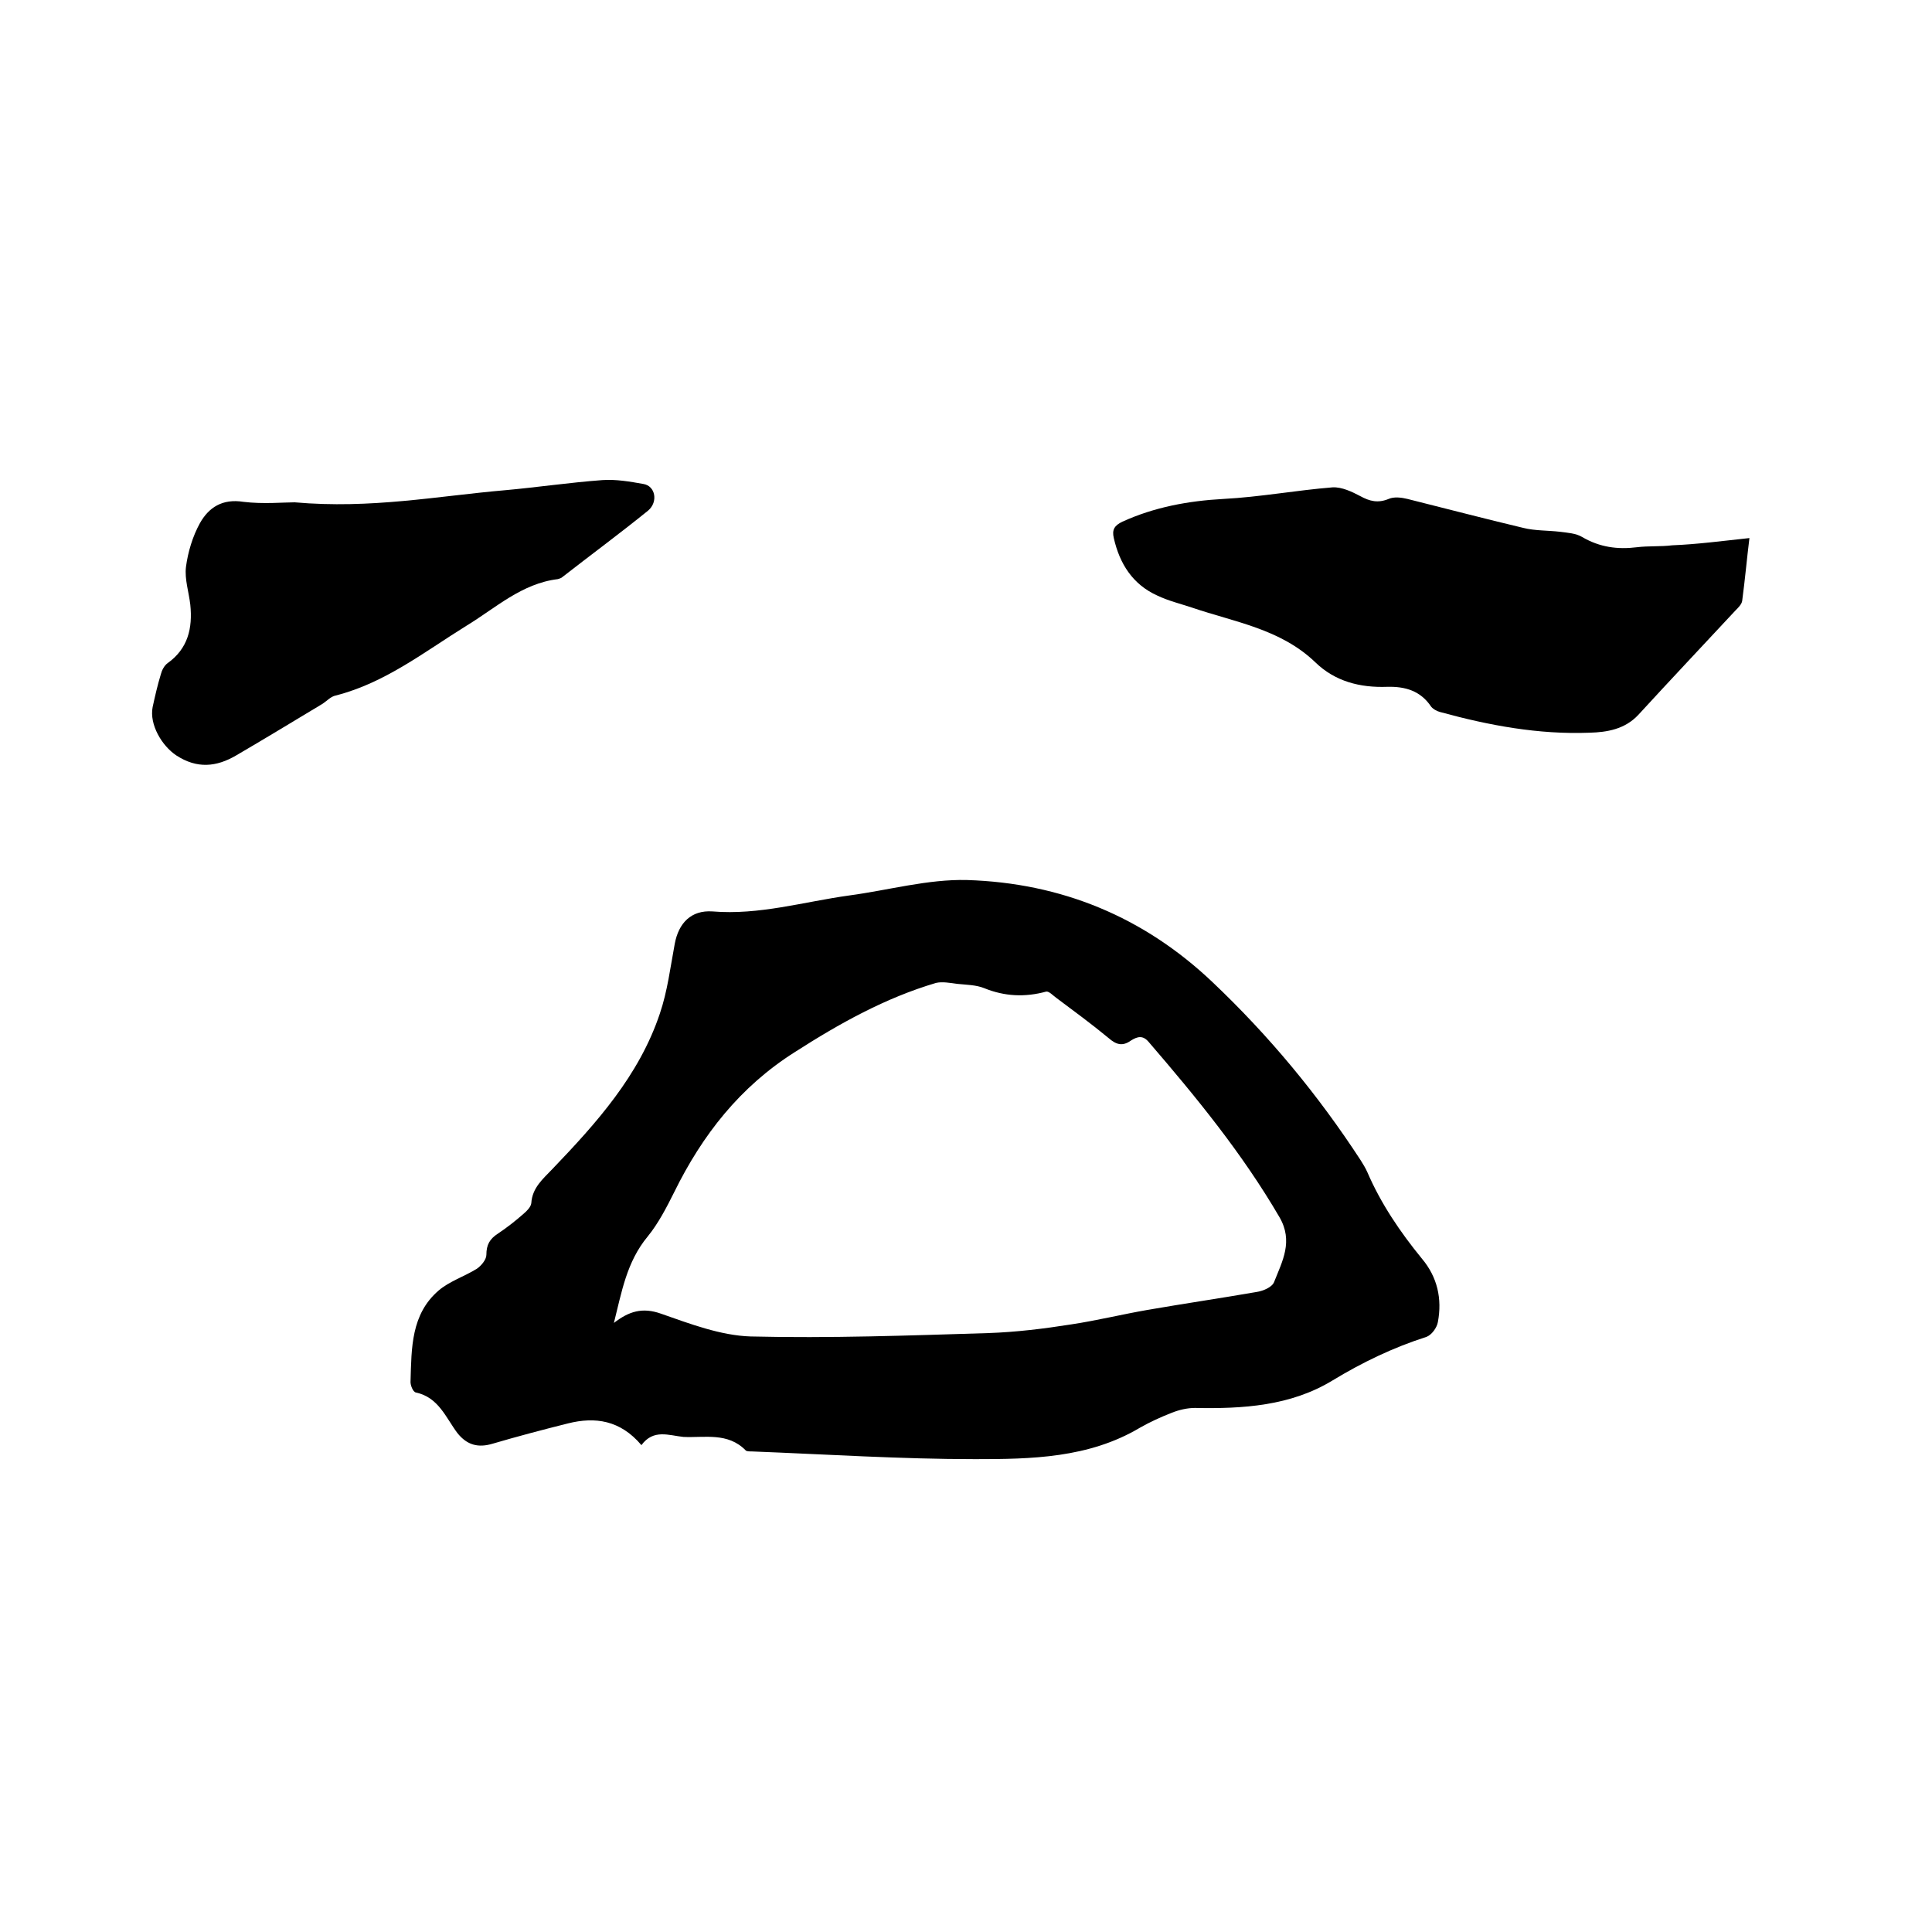 <svg enable-background="new 0 0 400 400" viewBox="0 0 400 400" xmlns="http://www.w3.org/2000/svg"><path d="m132.8 299.2c-4.4-5.2-9.6-5.9-15.2-4.5-5.2 1.3-10.5 2.7-15.6 4.2-3 .9-5.3.3-7.3-2.2-2.4-3.2-3.9-7.4-8.6-8.4-.6-.1-1.2-1.6-1.1-2.4.2-6.8.1-13.8 5.8-18.7 2.2-1.9 5.3-2.9 7.9-4.5.9-.6 2-1.9 2-2.9 0-2.1.7-3.3 2.4-4.4 1.8-1.2 3.6-2.6 5.3-4.1.7-.6 1.5-1.4 1.6-2.2.2-3.2 2.4-5 4.4-7.1 9.1-9.5 17.9-19.3 22.2-32.1 1.6-4.7 2.2-9.7 3.1-14.5.8-4.3 3.4-7 7.8-6.7 9.7.8 18.9-2 28.3-3.3 8.2-1.1 16.3-3.4 24.4-3.2 19.5.6 36.6 7.6 50.9 21.2 11.7 11.1 21.8 23.3 30.6 36.8.5.8 1 1.6 1.4 2.5 2.8 6.5 6.8 12.4 11.3 17.9 3.2 3.8 4.2 8.3 3.3 13.1-.2 1.2-1.3 2.7-2.4 3.1-6.9 2.2-13.3 5.3-19.4 9-8.7 5.3-18.6 5.9-28.5 5.7-1.6 0-3.3.4-4.8 1-2.3.9-4.5 1.9-6.6 3.1-10.6 6.3-22.5 6.5-34.1 6.5-15.4 0-30.8-1-46.3-1.6-.4 0-1 0-1.2-.2-3.7-3.8-8.5-2.6-12.9-2.8-3-.3-6.2-1.7-8.7 1.7zm-5.7-25.3c3.1-2.4 5.9-3.3 9.8-1.9 6 2.1 12.3 4.5 18.5 4.7 16.4.4 32.8-.2 49.2-.7 5.8-.2 11.5-.9 17.2-1.8 5.3-.8 10.6-2.1 15.8-3 7.5-1.3 15-2.4 22.5-3.7 1.4-.2 3.3-1 3.7-2.1 1.7-4.3 4-8.4 1.1-13.4-7.7-13.2-17.2-24.8-27.1-36.3-1.2-1.4-2.3-1.1-3.6-.3-1.8 1.3-3.1.9-4.7-.5-3.5-2.9-7.2-5.6-10.8-8.3-.7-.5-1.5-1.4-2.1-1.3-4.4 1.2-8.6 1-12.8-.7-1.7-.7-3.7-.7-5.6-.9-1.5-.2-3.1-.5-4.4-.2-10.5 3.1-20 8.4-29.2 14.3-11.4 7.2-19.2 17.2-25 29-1.6 3.2-3.3 6.5-5.5 9.2-4.4 5.3-5.4 11.6-7 17.9z"/><path d="m362.2 111.4c-.5 4-.9 8.5-1.5 13-.1.7-.8 1.4-1.4 2-6.7 7.2-13.5 14.4-20.1 21.6-2.8 3-6.5 3.6-10.1 3.7-10.6.4-20.8-1.5-31-4.3-.7-.2-1.4-.6-1.8-1.1-2.2-3.3-5.4-4.2-9.1-4.1-5.6.2-10.8-1.1-14.9-5.1-7.2-6.9-16.7-8.3-25.5-11.3-2.4-.8-4.9-1.4-7.2-2.5-5.1-2.3-7.8-6.6-9-11.9-.4-1.7.1-2.6 1.8-3.4 6.6-3 13.6-4.3 20.9-4.7 7.6-.4 15.1-1.8 22.6-2.4 1.9-.1 4 .9 5.7 1.8 2 1.1 3.7 1.5 5.9.6 1.1-.5 2.7-.3 3.9 0 8 2 16 4.1 24 6 2.4.6 5 .5 7.6.8 1.5.2 3.3.3 4.6 1.1 3.6 2.1 7.3 2.6 11.3 2.1 2.4-.3 4.9-.1 7.3-.4 5.1-.2 10.4-.9 16-1.5z"/><path d="m61 104c15.8 1.4 29.6-1.3 43.5-2.5 6.7-.6 13.4-1.6 20.2-2.1 2.8-.2 5.7.3 8.5.8 2.5.4 3.1 3.7 1 5.5-5.8 4.7-11.9 9.2-17.8 13.8-.2.2-.6.3-.9.4-7.5.9-12.9 6-19 9.7-8.7 5.4-16.8 11.8-27 14.4-1 .2-1.8 1.1-2.7 1.7-6 3.6-11.9 7.2-17.9 10.7-4.1 2.4-8.1 2.8-12.4 0-3-2-5.6-6.4-4.9-10 .5-2.3 1-4.5 1.7-6.8.2-.8.7-1.8 1.4-2.3 4.2-3 5.2-7.2 4.7-12.1-.3-2.6-1.2-5.3-.9-7.8.4-3.1 1.4-6.4 2.9-9.1 1.8-3.2 4.6-5.1 9-4.4 4.1.5 8.3.1 10.6.1z"/></svg>